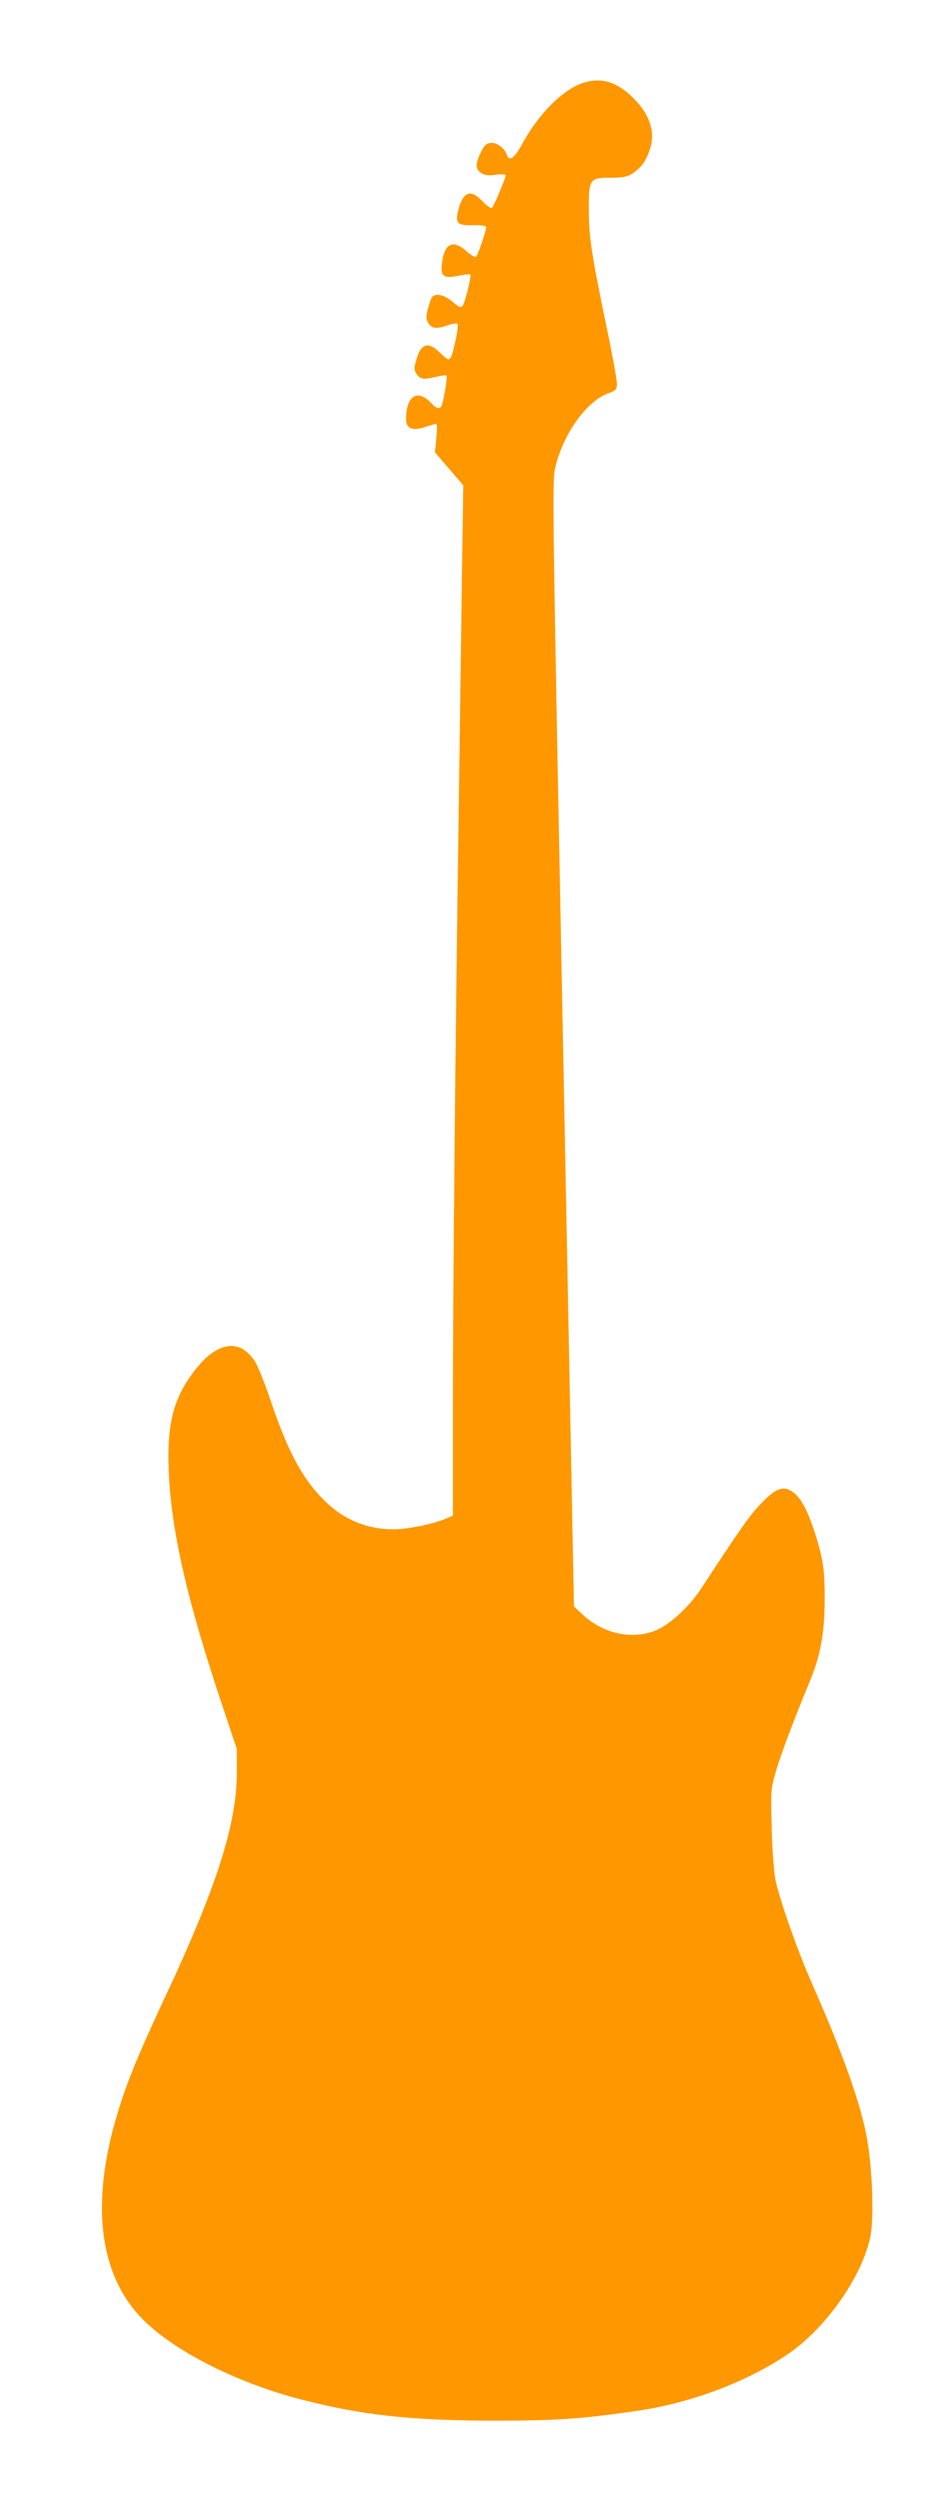 <?xml version="1.0" standalone="no"?>
<!DOCTYPE svg PUBLIC "-//W3C//DTD SVG 20010904//EN"
 "http://www.w3.org/TR/2001/REC-SVG-20010904/DTD/svg10.dtd">
<svg version="1.0" xmlns="http://www.w3.org/2000/svg"
 width="482pt" height="1280pt" viewBox="0 0 482 1280"
 preserveAspectRatio="xMidYMid meet">
<g transform="translate(0,1280) scale(0.1,-0.1)"
fill="#ff9800" stroke="none">
<path d="M3005 12381 c-110 -27 -240 -153 -332 -321 -38 -71 -66 -89 -77 -52
-11 34 -52 64 -82 60 -23 -2 -34 -12 -51 -48 -29 -59 -29 -86 2 -106 19 -12
36 -14 75 -9 30 4 50 3 50 -3 0 -14 -59 -155 -70 -166 -5 -5 -25 9 -48 33 -61
64 -99 51 -124 -42 -18 -70 -7 -82 76 -80 46 1 66 -3 66 -11 0 -18 -41 -139
-51 -150 -5 -5 -25 6 -49 27 -69 63 -114 42 -126 -60 -9 -68 8 -81 84 -65 30
6 58 9 61 7 7 -8 -28 -150 -41 -163 -8 -8 -22 -2 -51 24 -42 35 -86 45 -104
22 -6 -7 -15 -35 -22 -62 -10 -41 -9 -52 4 -72 18 -27 42 -30 100 -9 22 8 43
11 48 6 4 -4 0 -39 -8 -77 -28 -123 -27 -122 -82 -69 -58 57 -96 47 -119 -32
-14 -49 -14 -56 0 -78 18 -28 36 -30 102 -14 25 6 47 9 51 6 5 -6 -10 -105
-23 -149 -7 -24 -27 -23 -50 3 -73 81 -134 46 -134 -77 0 -49 32 -62 99 -40
27 9 53 16 56 16 4 0 4 -33 0 -73 l-7 -73 73 -85 72 -84 -7 -470 c-3 -258 -11
-783 -16 -1165 -18 -1243 -30 -2483 -30 -3067 l0 -573 -37 -16 c-67 -28 -196
-54 -268 -54 -135 0 -253 49 -351 145 -114 112 -189 251 -278 515 -29 85 -64
174 -79 198 -76 119 -191 105 -302 -35 -115 -145 -150 -275 -141 -518 11 -306
94 -668 274 -1205 l75 -225 0 -120 c0 -261 -102 -582 -358 -1130 -65 -137
-142 -310 -171 -383 -226 -559 -215 -1005 32 -1271 157 -169 484 -338 829
-427 311 -80 560 -107 985 -108 317 0 448 9 730 50 276 40 558 145 770 287
193 129 377 386 426 594 22 91 14 351 -15 513 -30 173 -125 440 -277 783 -75
169 -163 417 -191 537 -8 39 -17 145 -20 266 -5 196 -5 204 21 293 25 87 88
254 170 453 59 141 79 249 80 423 1 158 -8 216 -51 350 -35 107 -66 167 -103
199 -55 45 -95 31 -184 -65 -50 -54 -101 -127 -293 -420 -62 -96 -167 -192
-240 -219 -121 -46 -263 -14 -368 83 l-45 42 -56 2880 c-54 2760 -56 2883 -40
2952 41 170 158 336 269 378 43 16 47 20 47 51 0 18 -22 142 -50 275 -79 380
-93 471 -94 610 -1 162 3 169 111 169 82 0 102 7 151 53 33 32 62 105 62 157
0 68 -31 133 -94 196 -80 80 -153 106 -241 85z"/>
</g>
</svg>

